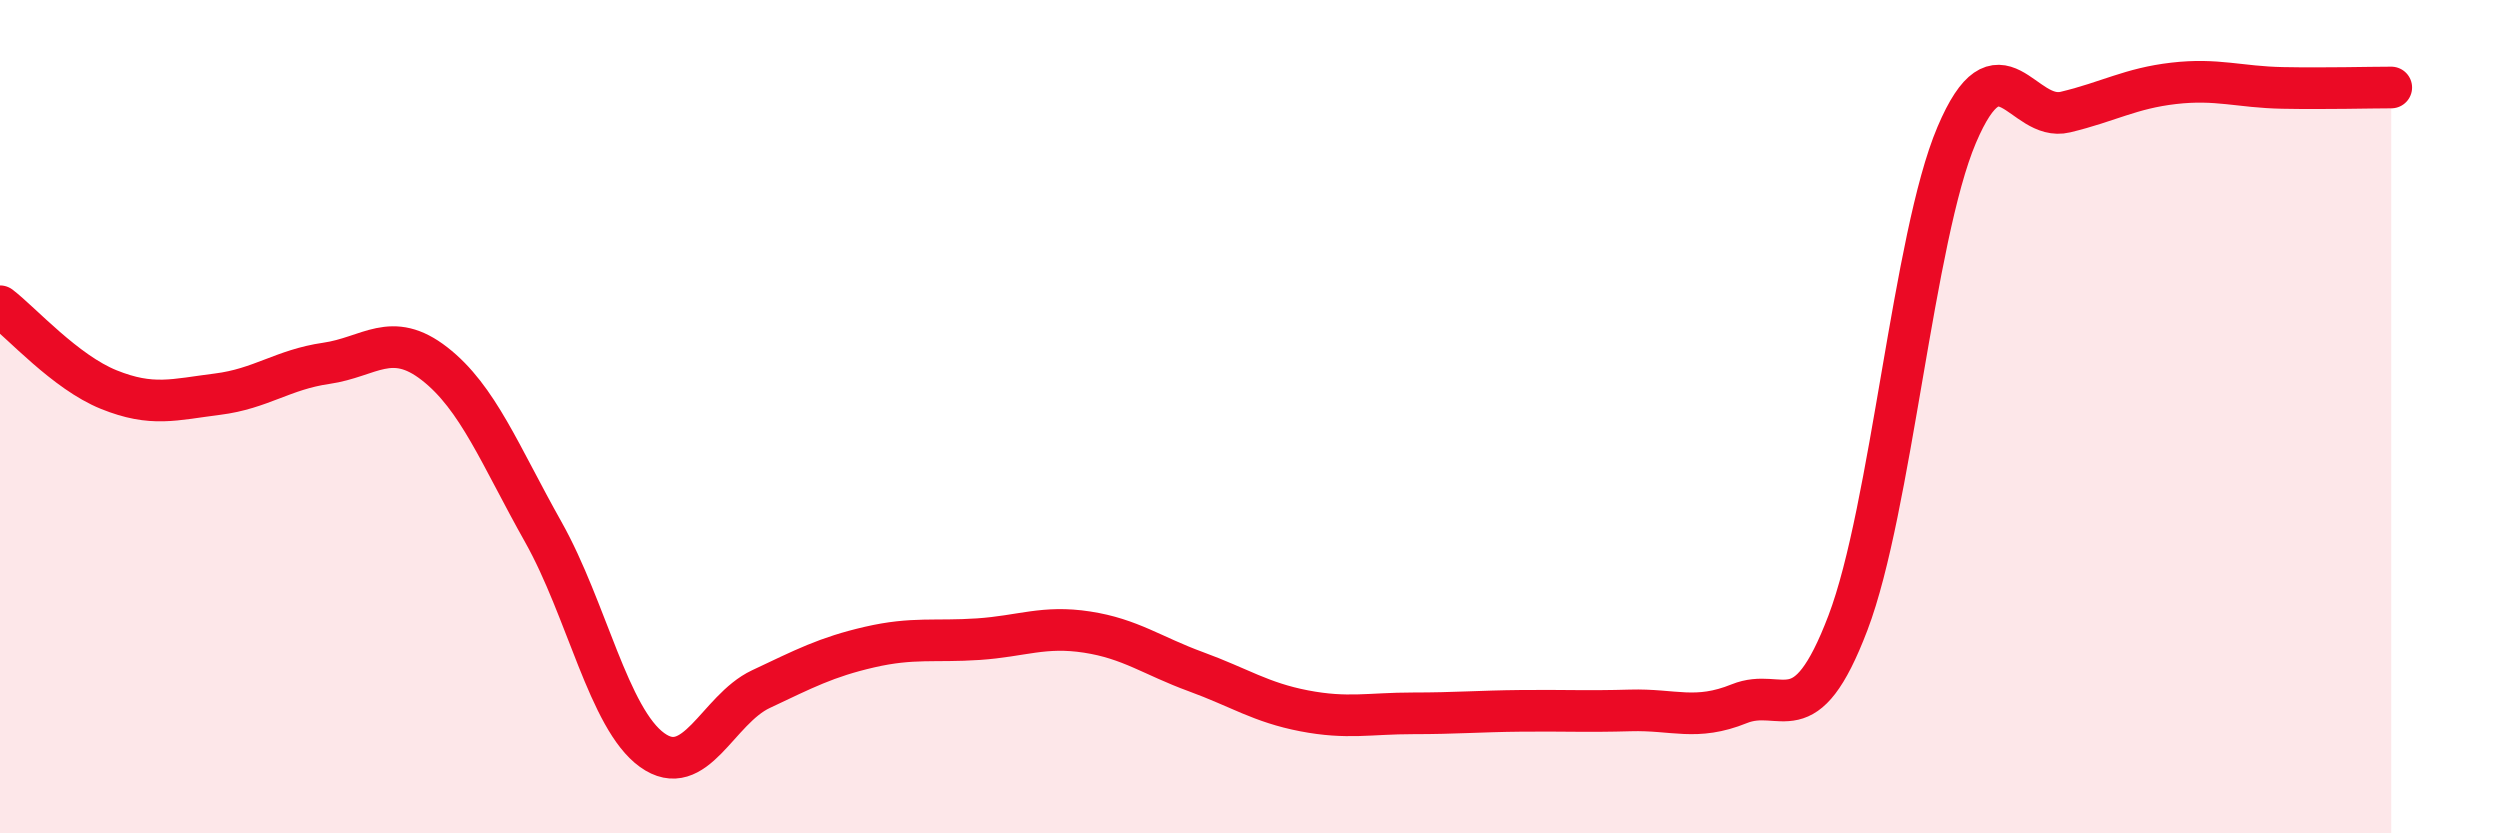 
    <svg width="60" height="20" viewBox="0 0 60 20" xmlns="http://www.w3.org/2000/svg">
      <path
        d="M 0,7.35 C 0.52,7.75 1.57,8.93 2.61,9.35 C 3.65,9.77 4.18,9.59 5.22,9.46 C 6.26,9.33 6.79,8.87 7.83,8.72 C 8.87,8.57 9.39,7.92 10.43,8.73 C 11.47,9.54 12,10.92 13.04,12.77 C 14.08,14.62 14.61,17.25 15.65,18 C 16.69,18.75 17.22,17.03 18.26,16.54 C 19.3,16.05 19.83,15.77 20.87,15.53 C 21.91,15.29 22.44,15.41 23.48,15.34 C 24.52,15.27 25.05,15.01 26.09,15.17 C 27.13,15.33 27.66,15.74 28.7,16.12 C 29.74,16.5 30.26,16.86 31.3,17.06 C 32.34,17.26 32.87,17.12 33.91,17.12 C 34.95,17.12 35.48,17.07 36.52,17.06 C 37.56,17.05 38.09,17.08 39.13,17.05 C 40.17,17.02 40.7,17.31 41.74,16.89 C 42.78,16.47 43.31,17.68 44.35,14.95 C 45.39,12.22 45.92,5.69 46.96,3.24 C 48,0.79 48.53,2.94 49.57,2.69 C 50.61,2.44 51.13,2.12 52.17,2 C 53.21,1.88 53.74,2.09 54.78,2.11 C 55.82,2.13 56.87,2.1 57.39,2.1L57.39 20L0 20Z"
        fill="#EB0A25"
        opacity="0.1"
        stroke-linecap="round"
        stroke-linejoin="round"
      />
      <path
        d="M 0,7.35 C 0.52,7.75 1.57,8.93 2.61,9.35 C 3.65,9.77 4.18,9.59 5.22,9.46 C 6.26,9.33 6.79,8.87 7.83,8.72 C 8.87,8.57 9.39,7.92 10.43,8.73 C 11.47,9.54 12,10.92 13.04,12.77 C 14.08,14.62 14.61,17.25 15.65,18 C 16.69,18.75 17.22,17.03 18.26,16.54 C 19.3,16.05 19.83,15.77 20.87,15.53 C 21.91,15.29 22.44,15.41 23.48,15.34 C 24.52,15.27 25.05,15.01 26.09,15.17 C 27.13,15.33 27.66,15.74 28.7,16.12 C 29.74,16.5 30.26,16.86 31.3,17.06 C 32.34,17.26 32.87,17.12 33.91,17.12 C 34.95,17.12 35.48,17.07 36.52,17.06 C 37.56,17.05 38.09,17.08 39.13,17.05 C 40.17,17.02 40.7,17.31 41.74,16.89 C 42.78,16.47 43.31,17.68 44.35,14.95 C 45.39,12.22 45.92,5.69 46.96,3.24 C 48,0.79 48.53,2.94 49.57,2.69 C 50.61,2.44 51.13,2.12 52.17,2 C 53.21,1.88 53.74,2.09 54.78,2.11 C 55.82,2.13 56.87,2.1 57.39,2.1"
        stroke="#EB0A25"
        stroke-width="1"
        fill="none"
        stroke-linecap="round"
        stroke-linejoin="round"
      />
    </svg>
  